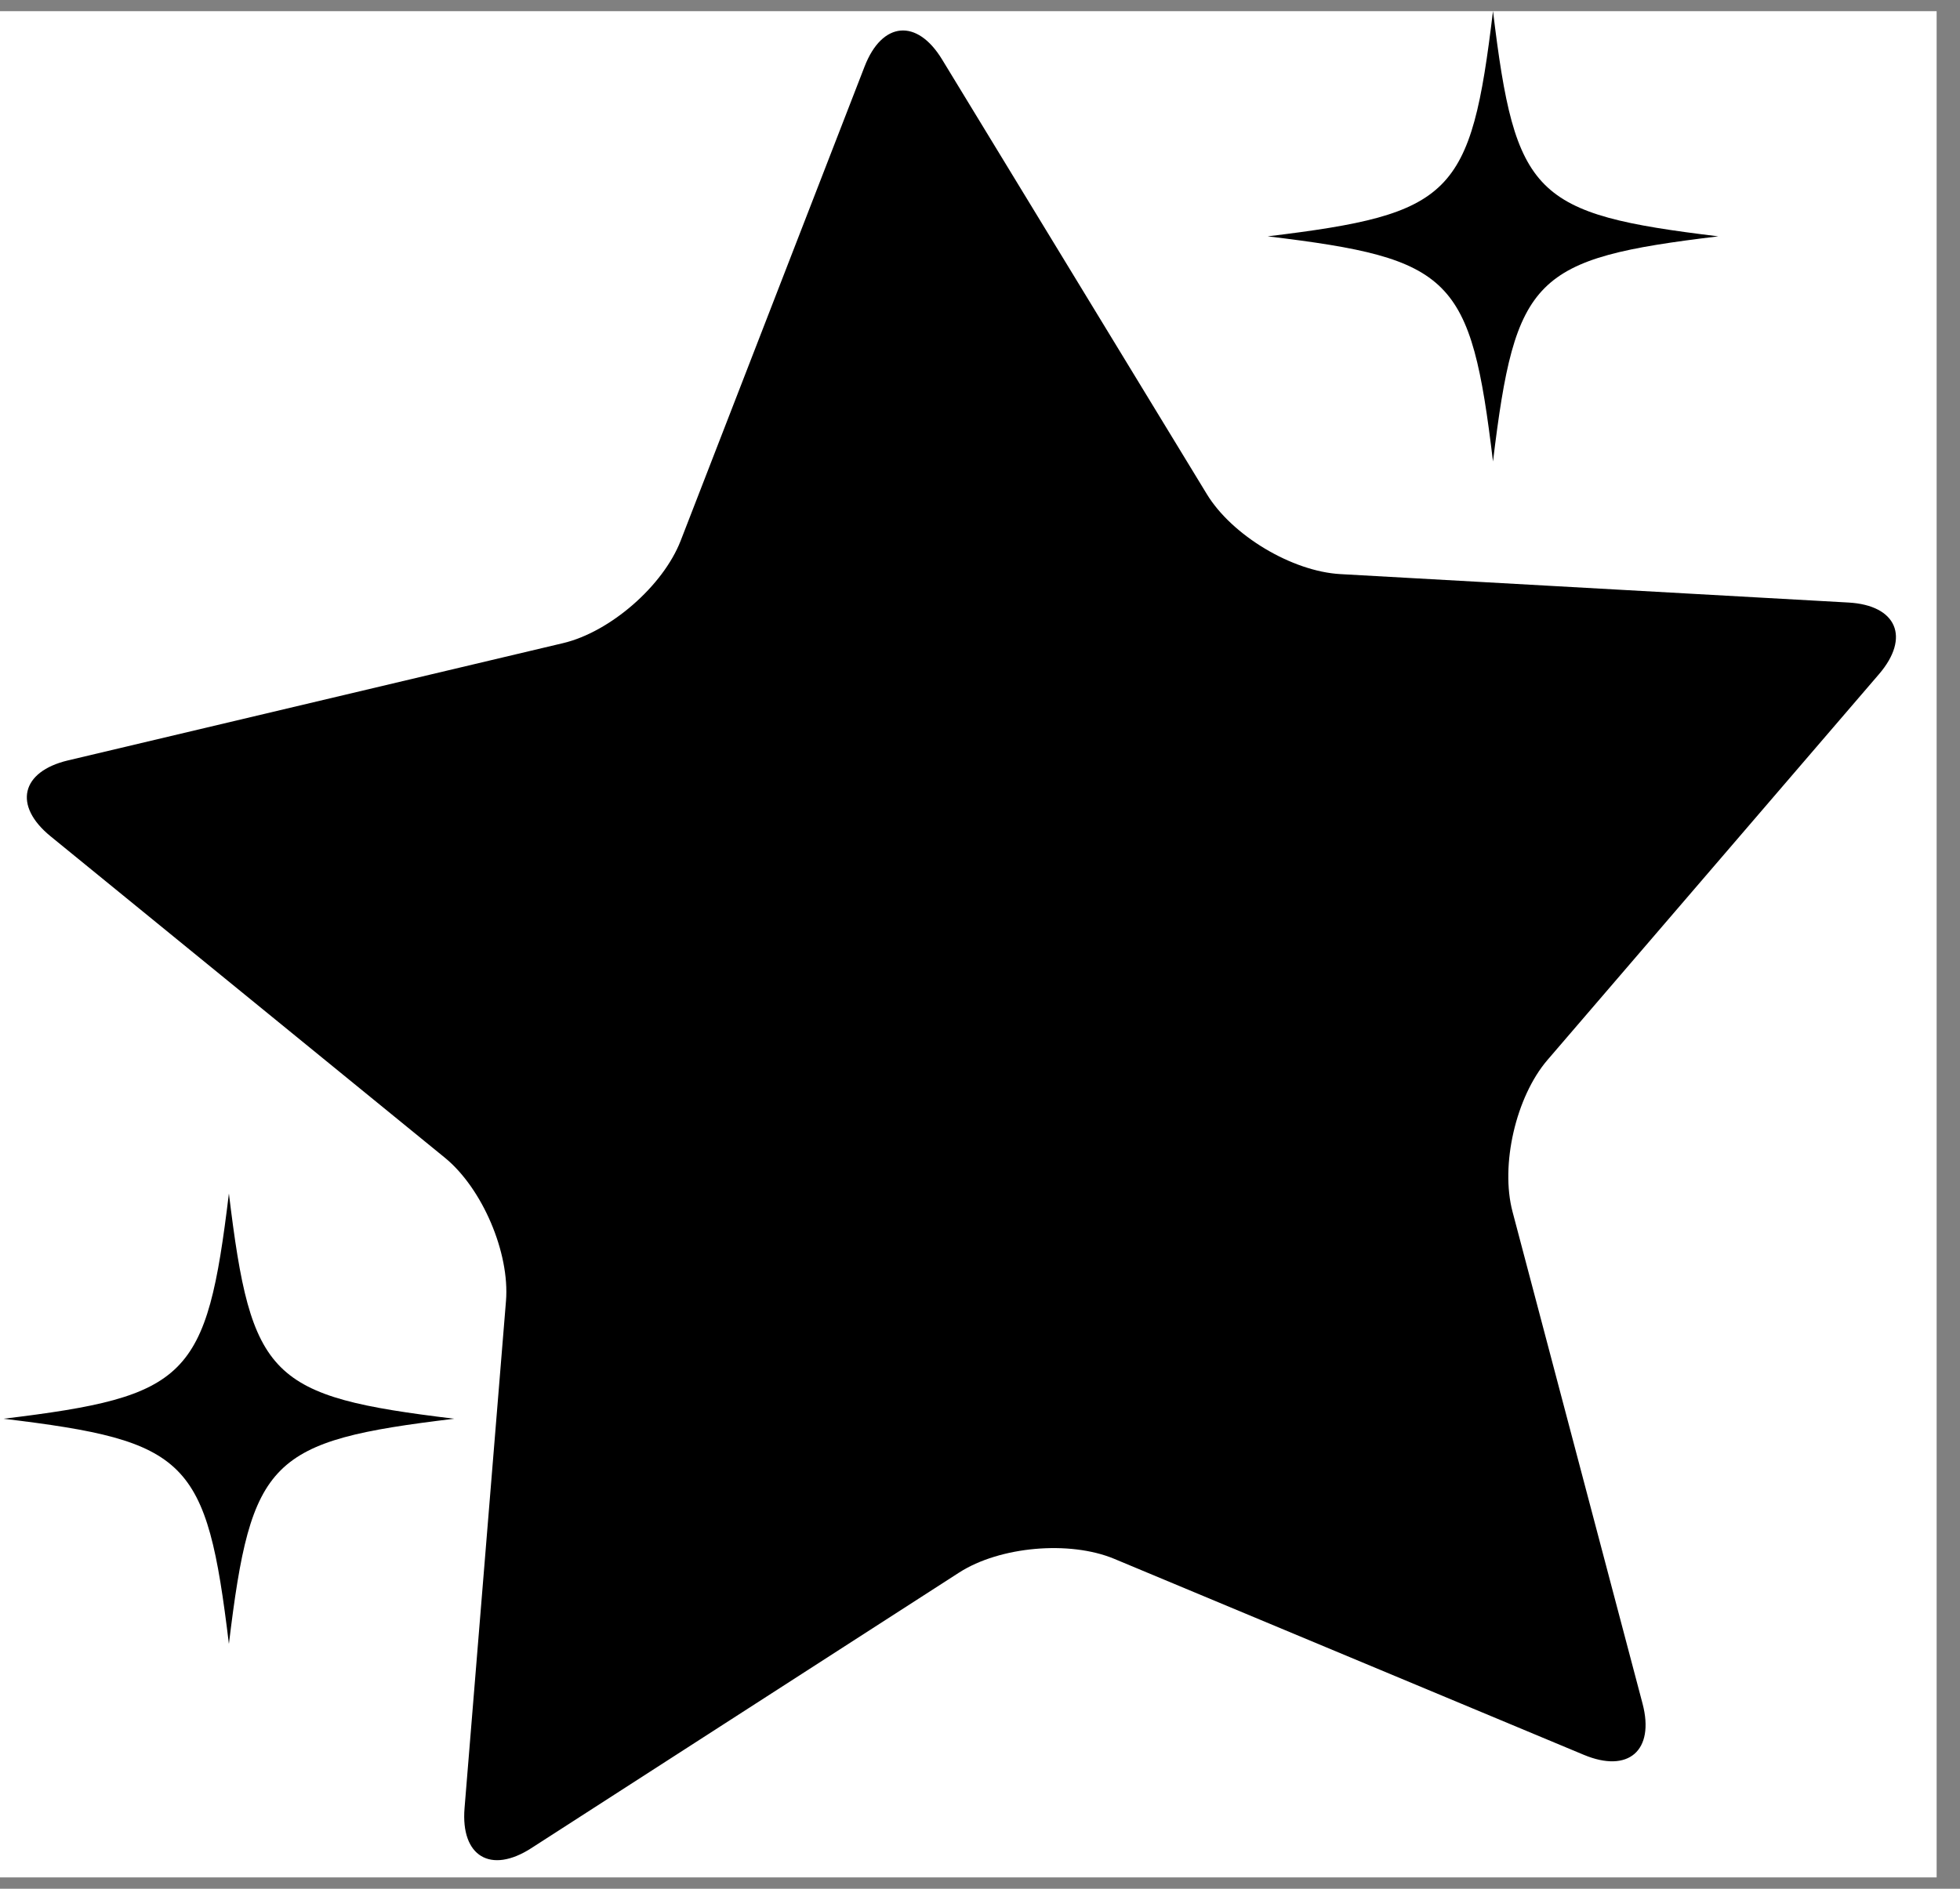 <svg xmlns="http://www.w3.org/2000/svg" xmlns:xlink="http://www.w3.org/1999/xlink" width="83" zoomAndPan="magnify" viewBox="0 0 62.25 60" height="80" preserveAspectRatio="xMidYMid meet" version="1.0"><rect x="0" y="0" width="62.25" height="60" fill="#808080" stroke="none"/><defs><clipPath id="b855d20bb9"><path d="M 0 0.355 L 61.508 0.355 L 61.508 59.641 L 0 59.641 Z M 0 0.355 " clip-rule="nonzero"/></clipPath><clipPath id="a331bf83c4"><path d="M 0 0.355 L 60.77 0.355 L 60.77 59.641 L 0 59.641 Z M 0 0.355 " clip-rule="nonzero"/></clipPath><clipPath id="ffd23a7346"><path d="M 40 0.355 L 55 0.355 L 55 15 L 40 15 Z M 40 0.355 " clip-rule="nonzero"/></clipPath></defs><g clip-path="url(#b855d20bb9)"><path fill="#ffffff" d="M 0 0.355 L 61.508 0.355 L 61.508 59.645 L 0 59.645 Z M 0 0.355 " fill-opacity="1" fill-rule="nonzero"/></g><g clip-path="url(#a331bf83c4)"><path fill="#000000" d="M 38.328 15.695 C 39.129 17.012 41.035 18.152 42.57 18.238 L 58.707 19.141 C 60.242 19.227 60.68 20.25 59.676 21.418 L 49.145 33.676 C 48.145 34.844 47.645 37.012 48.039 38.496 L 52.168 54.121 C 52.559 55.609 51.719 56.34 50.301 55.746 L 35.387 49.52 C 33.969 48.93 31.754 49.125 30.461 49.957 L 16.875 58.711 C 15.586 59.543 14.629 58.973 14.754 57.441 L 16.07 41.332 C 16.195 39.801 15.32 37.754 14.133 36.781 L 1.605 26.566 C 0.414 25.594 0.664 24.512 2.16 24.156 L 17.887 20.43 C 19.383 20.074 21.059 18.613 21.617 17.18 L 27.461 2.109 C 28.016 0.68 29.125 0.578 29.922 1.891 Z M 38.328 15.695 " fill-opacity="1" fill-rule="nonzero"/></g><g clip-path="url(#ffd23a7346)"><path fill="#000000" d="M 54.574 7.508 C 48.703 8.215 48.129 8.789 47.418 14.66 C 46.711 8.789 46.137 8.215 40.262 7.508 C 46.137 6.797 46.711 6.223 47.418 0.352 C 48.129 6.223 48.703 6.797 54.574 7.508 Z M 54.574 7.508 " fill-opacity="1" fill-rule="nonzero"/></g><path fill="#000000" d="M 14.426 45.07 C 8.555 45.777 7.98 46.352 7.27 52.223 C 6.559 46.352 5.984 45.777 0.113 45.07 C 5.984 44.359 6.559 43.785 7.27 37.914 C 7.98 43.785 8.555 44.359 14.426 45.07 Z M 14.426 45.07 " fill-opacity="1" fill-rule="nonzero"/></svg>